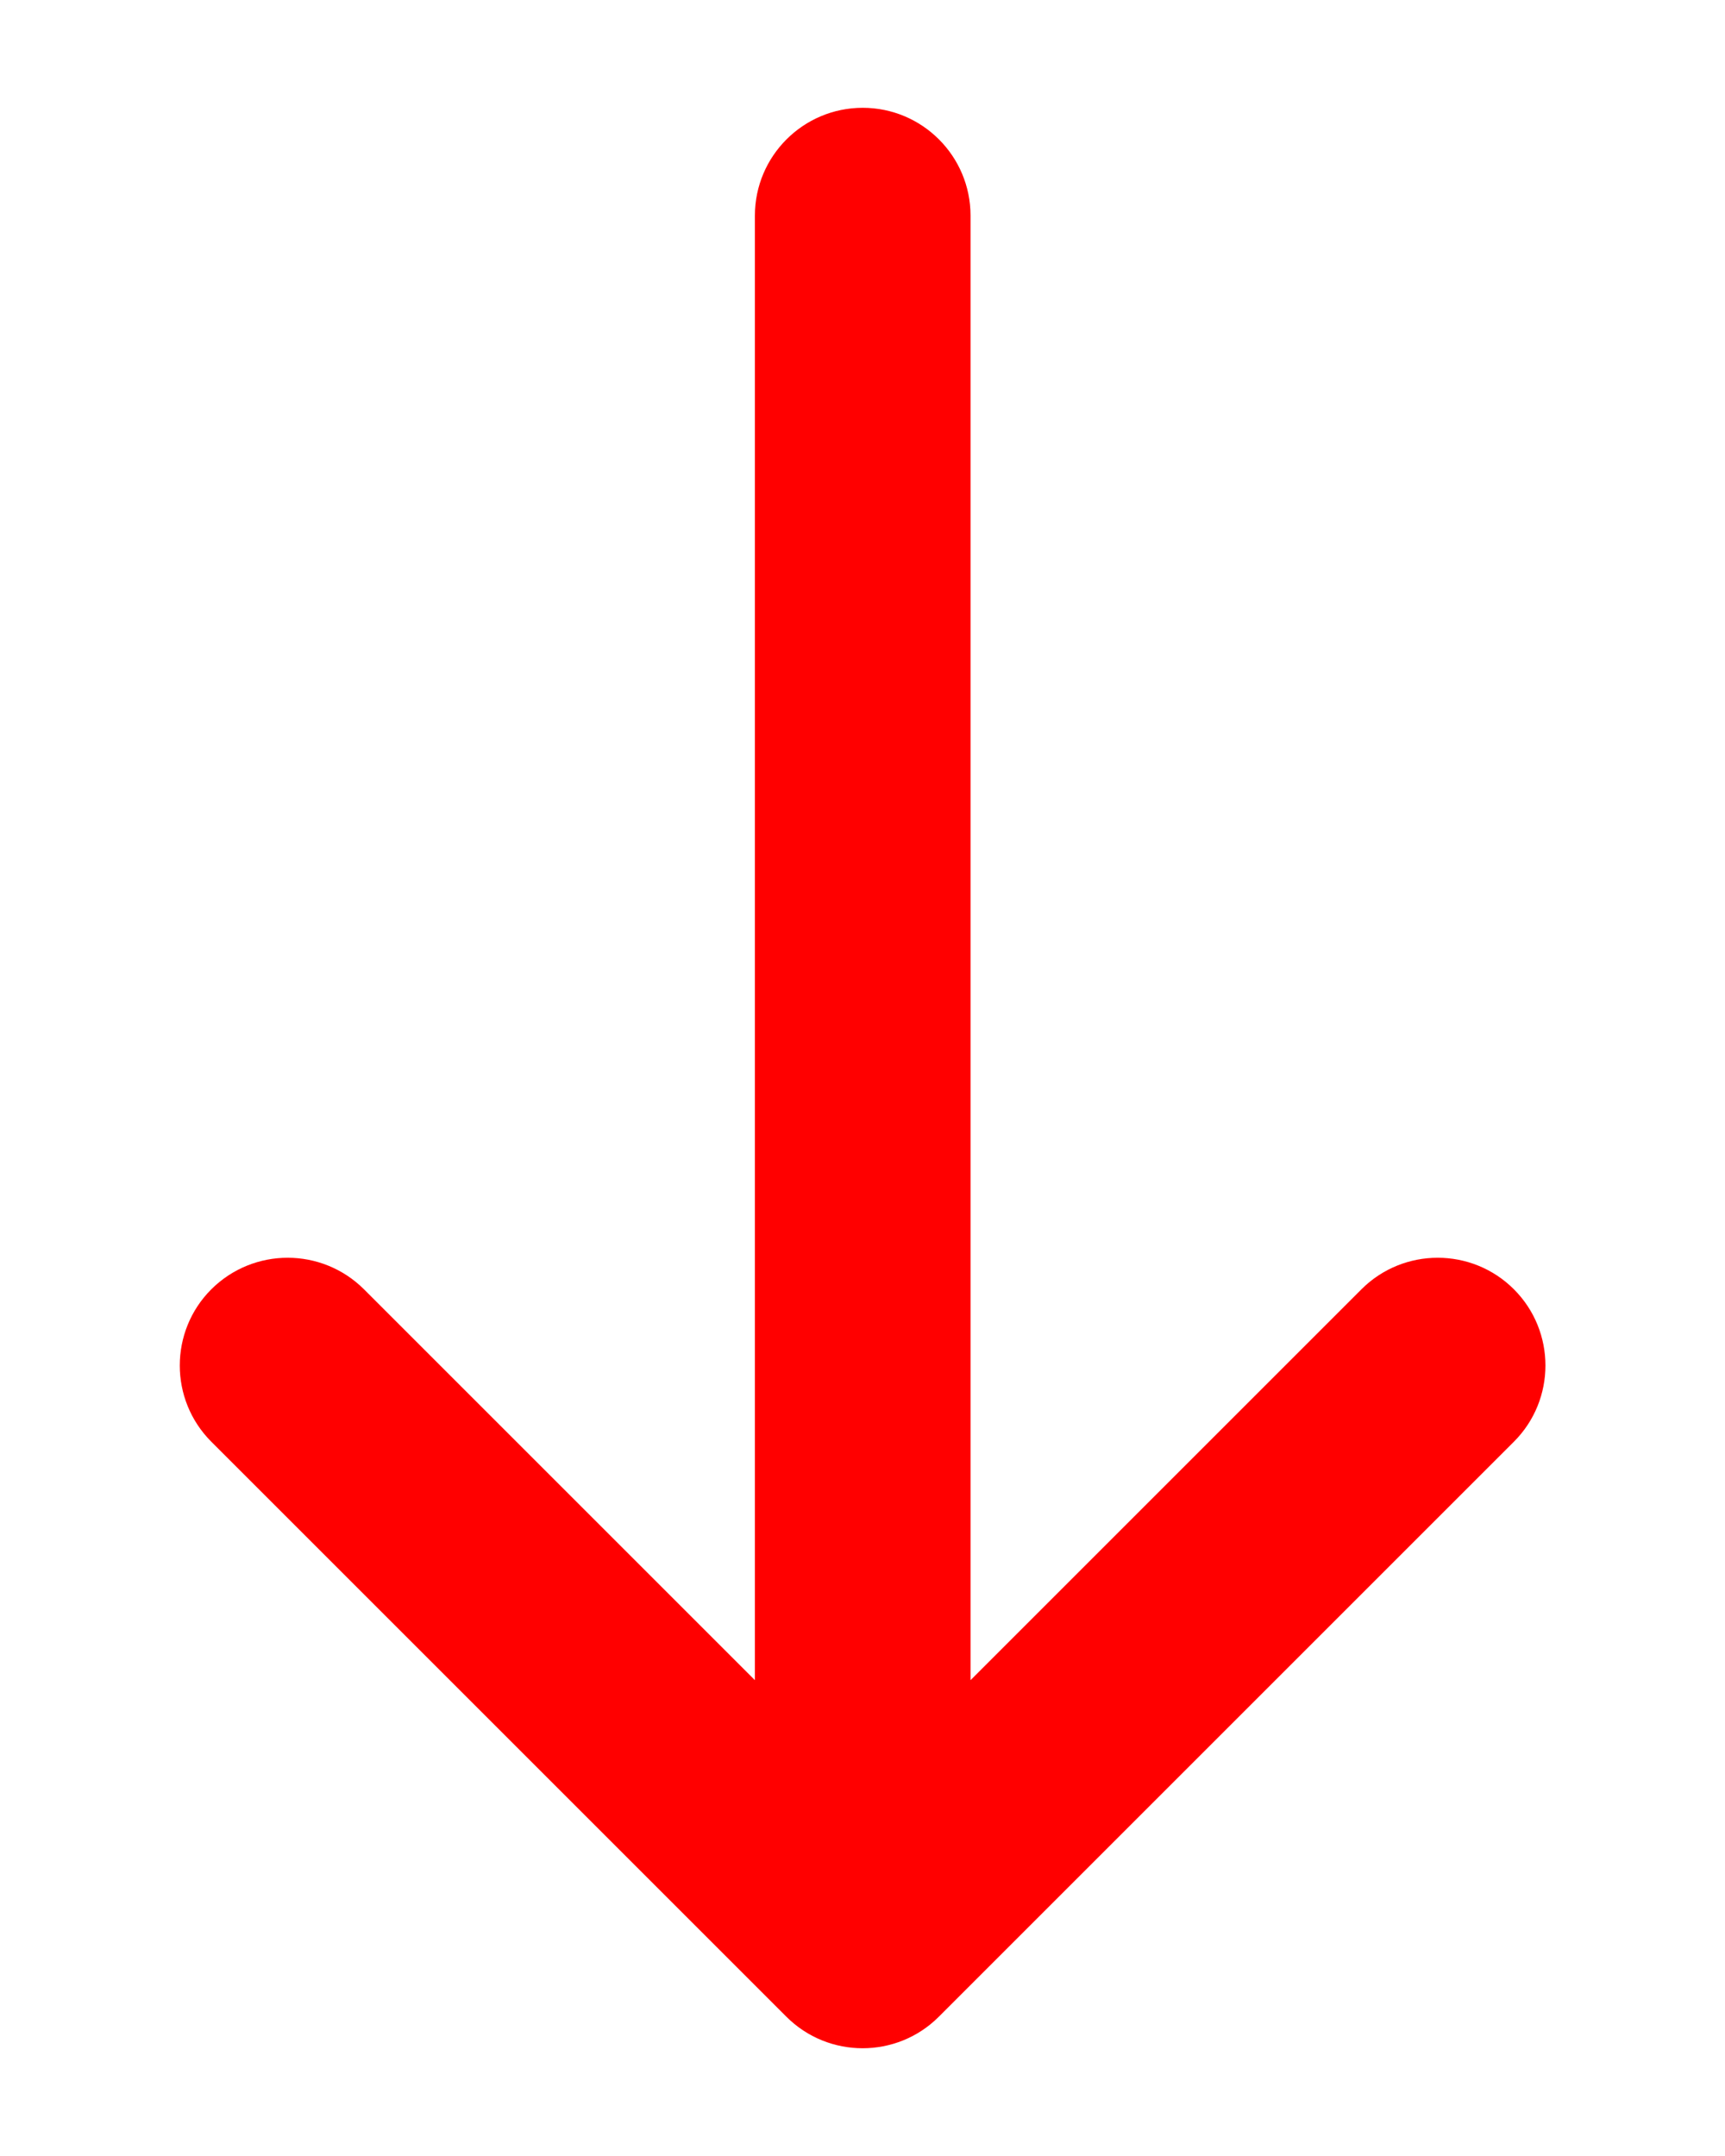<svg width="8" height="10" viewBox="0 0 8 10" fill="none" xmlns="http://www.w3.org/2000/svg">
<path fill-rule="evenodd" clip-rule="evenodd" d="M3.647 9.354C3.842 9.549 4.159 9.549 4.354 9.354L7.021 6.687C7.216 6.492 7.216 6.175 7.021 5.98C6.826 5.785 6.509 5.785 6.314 5.98L4.501 7.793V1C4.501 0.724 4.277 0.5 4.001 0.5C3.725 0.5 3.501 0.724 3.501 1V7.793L1.688 5.98C1.492 5.785 1.176 5.785 0.98 5.98C0.785 6.175 0.785 6.492 0.98 6.687L3.647 9.354Z" fill="#FF0000"/>
</svg>
